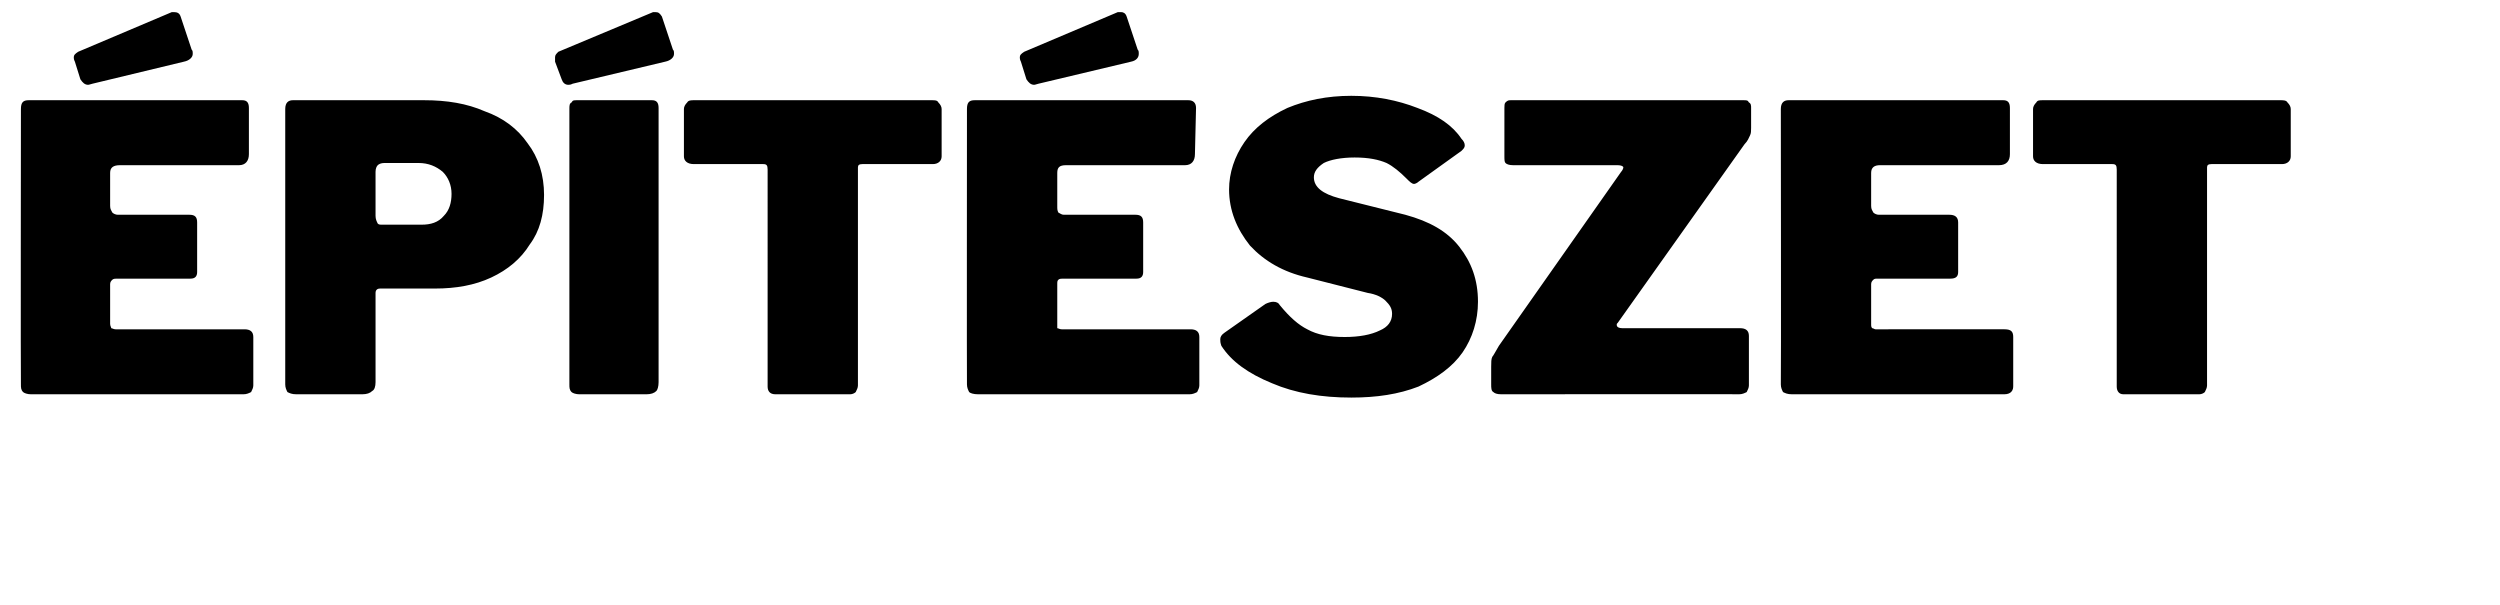 <?xml version="1.0" standalone="no"?><!DOCTYPE svg PUBLIC "-//W3C//DTD SVG 1.1//EN" "http://www.w3.org/Graphics/SVG/1.1/DTD/svg11.dtd"><svg xmlns="http://www.w3.org/2000/svg" version="1.1" width="227px" height="54.9px" viewBox="0 -1 227 54.9" style="top:-1px"><desc>p t szet</desc><defs/><g id="Polygon46794"><path d="m1.9 8.9c0-.6.2-.8.7-.8H22c.4 0 .6.2.6.7v4.2c0 .6-.3 1-.9 1H10.9c-.6 0-.9.2-.9.7v3c0 .3.1.4.2.6c.1.1.3.2.5.2h6.5c.5 0 .7.2.7.7v4.5c0 .4-.2.6-.6.6h-6.7c-.1 0-.3 0-.4.1c-.1.1-.2.2-.2.4v3.6c0 .2.1.3.1.4c.1 0 .2.1.4.1h11.7c.5 0 .8.2.8.7v4.4c0 .2-.1.4-.2.6c-.2.1-.4.2-.7.2H2.8c-.3 0-.6-.1-.7-.2c-.2-.2-.2-.4-.2-.7c-.03-.02 0-25 0-25c0 0-.03-.01 0 0zm15.5-5.4c.1.1.1.2.1.4c0 .3-.3.6-.8.7l-8.3 2c-.3.1-.4.1-.4.1c-.3 0-.5-.2-.7-.5l-.5-1.6c-.1-.2-.1-.3-.1-.4c0-.2.1-.3.4-.5L15.6.1h.2c.3 0 .5.1.6.4l1 3zm32 13.2c0 1.8-.4 3.3-1.3 4.5c-.8 1.3-2 2.3-3.5 3c-1.5.7-3.2 1-5.1 1h-5c-.2 0-.4.1-.4.4v8.1c0 .4-.1.7-.3.8c-.2.2-.5.3-.9.3h-6c-.4 0-.6-.1-.8-.2c-.1-.2-.2-.4-.2-.7v-25c0-.6.3-.8.7-.8h11.9c2.1 0 3.9.3 5.5 1c1.7.6 3 1.6 3.9 2.9c1 1.3 1.5 2.9 1.5 4.7zm-8.4-.1c0-.8-.3-1.5-.8-2c-.6-.5-1.3-.8-2.2-.8h-3.1c-.3 0-.5.1-.6.2c-.1.1-.2.3-.2.6v4c0 .3.1.5.2.7c.1.1.2.1.4.1h3.6c.8 0 1.5-.2 2-.8c.5-.5.7-1.2.7-2zm18.2-8.5c.4 0 .6.2.6.7v24.9c0 .4-.1.7-.2.8c-.2.2-.5.3-.9.3h-6.1c-.3 0-.6-.1-.7-.2c-.2-.2-.2-.4-.2-.7v-25c0-.3 0-.5.2-.6c.1-.2.2-.2.5-.2h6.8zm1.9-4.6c.1.1.1.2.1.4c0 .3-.3.6-.8.7l-8.4 2c-.2.1-.3.1-.4.1c-.3 0-.5-.2-.6-.5l-.6-1.6v-.4c0-.2.1-.3.3-.5L59.3.1h.2c.3 0 .4.1.6.4l1 3zm1 5.4c0-.2.1-.4.3-.6c.1-.2.4-.2.6-.2h21.6c.3 0 .5 0 .6.2c.2.2.3.4.3.6v4.3c0 .4-.3.7-.8.7h-6.4c-.3 0-.4.1-.4.3V34c0 .2-.1.4-.2.6c-.1.1-.3.2-.5.2h-6.8c-.5 0-.7-.3-.7-.7V14.4c0-.4-.1-.5-.4-.5H63c-.6 0-.9-.3-.9-.7V8.9zm25.7 0c0-.6.2-.8.7-.8h19.4c.4 0 .7.2.7.7l-.1 4.2c0 .6-.3 1-.9 1H96.8c-.6 0-.8.2-.8.7v3c0 .3 0 .4.1.6c.2.1.3.2.5.2h6.5c.5 0 .7.2.7.7v4.5c0 .4-.2.6-.6.6h-6.7c-.1 0-.3 0-.4.1c-.1.1-.1.2-.1.4v4c.1 0 .2.1.4.1h11.7c.5 0 .8.2.8.7v4.4c0 .2-.1.4-.2.6c-.2.1-.4.2-.7.2H88.8c-.4 0-.7-.1-.8-.2c-.1-.2-.2-.4-.2-.7c-.02-.02 0-25 0-25c0 0-.02-.01 0 0zm15.5-5.4c.1.1.1.2.1.4c0 .3-.2.6-.7.7l-8.4 2c-.3.1-.4.1-.4.1c-.3 0-.5-.2-.7-.5l-.5-1.6c-.1-.2-.1-.3-.1-.4c0-.2.1-.3.4-.5l8.5-3.6h.3c.2 0 .4.1.5.4l1 3zm24.4 11.7c-.6-.6-1.2-1.1-1.8-1.4c-.7-.3-1.6-.5-2.9-.5c-1.2 0-2.2.2-2.8.5c-.6.4-.9.8-.9 1.3c0 .9.8 1.5 2.3 1.9l6 1.5c2.2.6 3.8 1.5 4.9 2.9c1.1 1.4 1.7 3 1.7 5c0 1.7-.5 3.3-1.4 4.6c-.9 1.3-2.3 2.3-4 3.1c-1.8.7-3.8 1-6.1 1c-2.7 0-5.1-.4-7.2-1.3c-2.2-.9-3.7-2-4.6-3.4c-.1-.3-.1-.4-.1-.6c0-.2.1-.4.4-.6l3.7-2.6c.2-.1.5-.2.7-.2c.3 0 .5.1.6.3c.9 1.1 1.7 1.8 2.5 2.2c.9.5 2 .7 3.4.7c1.3 0 2.4-.2 3.2-.6c.7-.3 1.1-.8 1.1-1.5c0-.5-.2-.8-.6-1.2c-.3-.3-.9-.6-1.6-.7l-5.5-1.4c-2.2-.5-3.9-1.5-5.2-2.9c-1.2-1.5-1.9-3.2-1.9-5.1c0-1.5.5-3 1.4-4.3c.9-1.3 2.2-2.3 3.9-3.1c1.7-.7 3.6-1.1 5.8-1.1c2.2 0 4.2.4 6 1.1c1.9.7 3.2 1.6 4 2.8c.2.2.3.4.3.6c0 .2-.1.3-.3.5l-3.9 2.8c-.1.1-.3.2-.4.2c-.2 0-.4-.2-.7-.5zm8.6 19.6c-.4 0-.6-.1-.7-.2c-.2-.1-.2-.4-.2-.7v-1.6c0-.4 0-.7.1-.9c.1-.1.3-.5.6-1l11.1-15.8c.1-.1.2-.3.2-.4c0-.1-.2-.2-.5-.2h-9.5c-.4 0-.6-.1-.7-.2c-.1-.1-.1-.3-.1-.7V8.8c0-.2 0-.4.1-.5c.2-.2.3-.2.5-.2h21.1c.3 0 .4 0 .5.2c.2.1.2.3.2.5v1.8c0 .3 0 .5-.1.7c-.1.2-.2.5-.5.8l-11.5 16.2c-.1.1-.1.1-.1.2c0 .2.2.3.5.3H158c.5 0 .8.2.8.7v4.5c0 .2-.1.4-.2.6c-.2.1-.4.2-.7.2c.04-.02-21.6 0-21.6 0c0 0 .01-.02 0 0zm25.4-25.9c0-.6.3-.8.7-.8h19.5c.4 0 .6.2.6.7v4.2c0 .6-.3 1-1 1h-10.8c-.5 0-.8.2-.8.7v3c0 .3.1.4.2.6c.1.1.3.2.5.2h6.4c.5 0 .8.2.8.7v4.5c0 .4-.2.6-.7.6h-6.6c-.2 0-.3 0-.4.1c-.1.1-.2.2-.2.4v3.6c0 .2 0 .3.1.4c.1 0 .2.1.3.1H182c.6 0 .8.2.8.7v4.4c0 .2 0 .4-.2.6c-.1.1-.3.2-.6.2h-19.3c-.4 0-.6-.1-.8-.2c-.1-.2-.2-.4-.2-.7c.03-.02 0-25 0-25c0 0 .03-.01 0 0zm22.9 0c0-.2.1-.4.3-.6c.1-.2.3-.2.6-.2h21.6c.2 0 .5 0 .6.2c.2.2.3.4.3.6v4.3c0 .4-.3.7-.8.7h-6.4c-.3 0-.4.1-.4.3V34c0 .2-.1.4-.2.6c-.1.1-.3.2-.5.2h-6.9c-.4 0-.6-.3-.6-.7V14.4c0-.4-.1-.5-.4-.5h-6.3c-.6 0-.9-.3-.9-.7V8.9z" stroke="none" fill="#000"/></g></svg>
